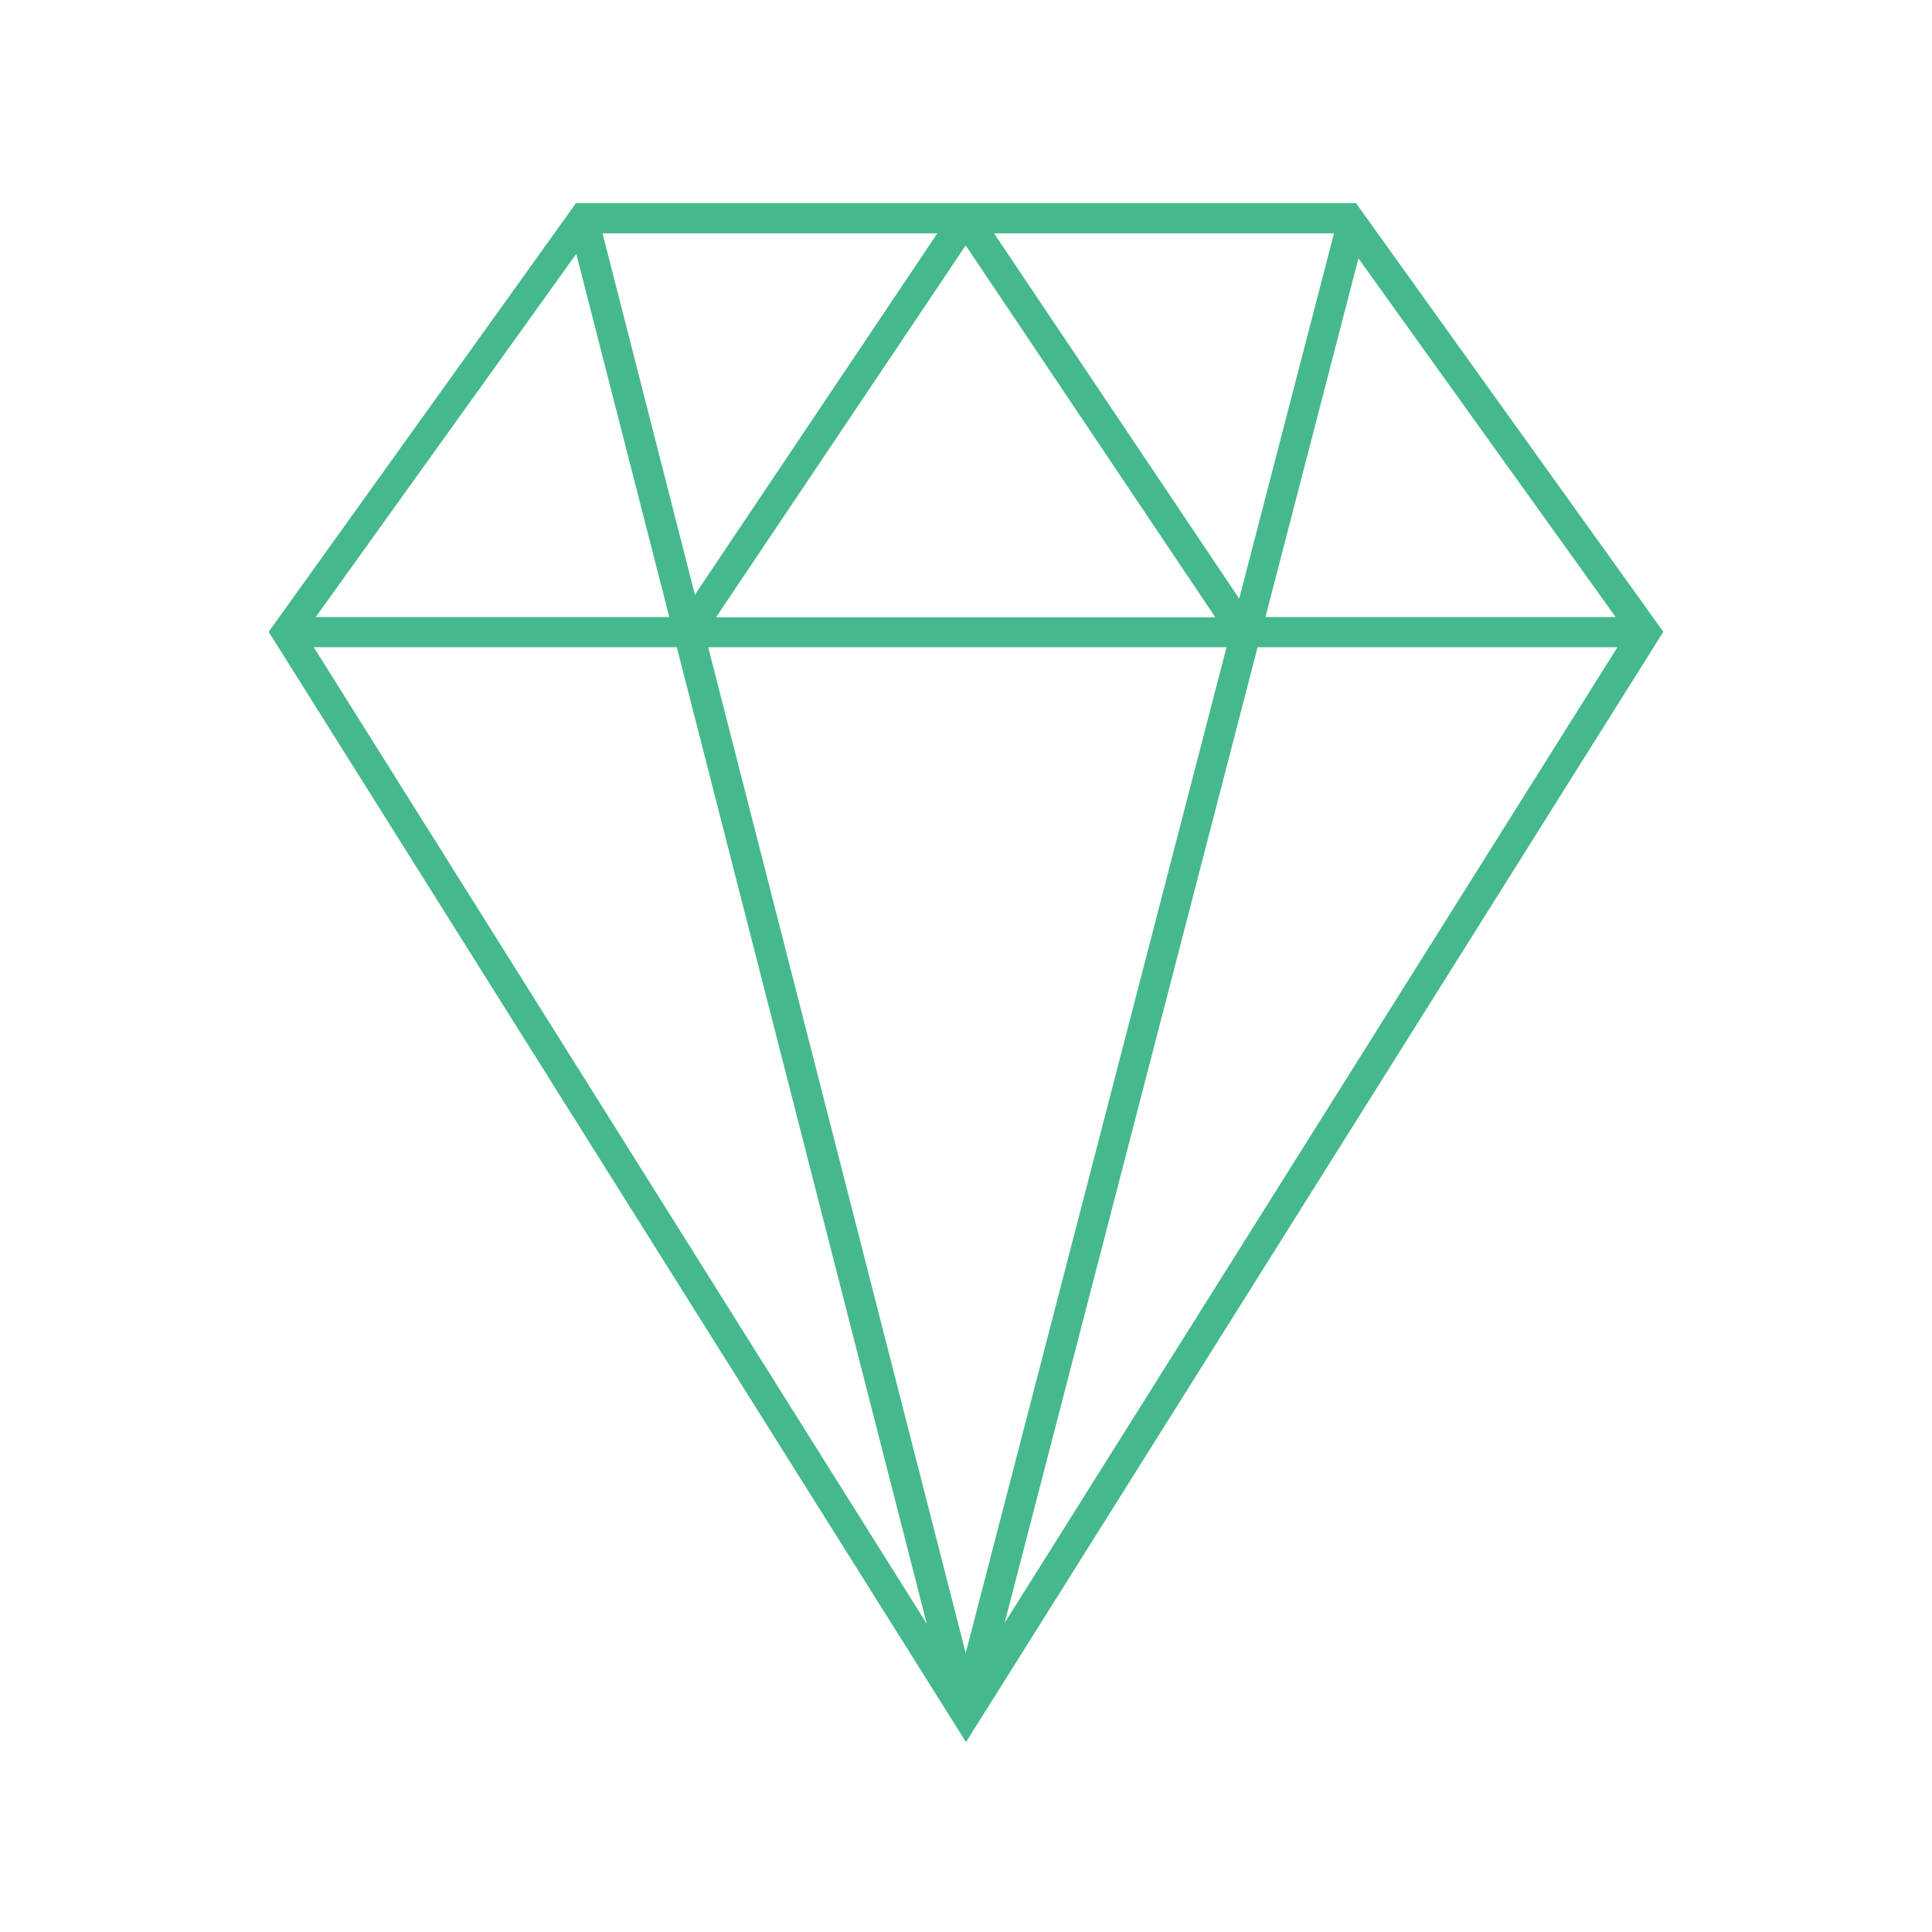 <?xml version="1.0" encoding="UTF-8"?>
<svg xmlns="http://www.w3.org/2000/svg" data-name="Icon Design" viewBox="0 0 64 64"><path fill="#36393a" d="M32.26 6.73H19.08L8.9 20.93 32 57.71l23.1-36.78-10.18-14.2H32.26zm11.93 1l-3.14 12.1-8.12-12.1h11.26zm-12.2.4l8.27 12.32H23.72l8.27-12.32zm-.94-.4L23.02 19.7 19.96 7.73h11.1zm-11.96.68l3.08 12.03H10.46l8.63-12.03zm-8.7 13.03h12.03l8.28 32.35-20.3-32.34zm13.07 0h17.17l-8.64 33.32-8.53-33.32zm9.82 32.32l8.38-32.32h11.92l-20.3 32.32zm20.23-33.32H41.92L45 8.56l8.52 11.88z" style="fill: #46b98c;"/></svg>
